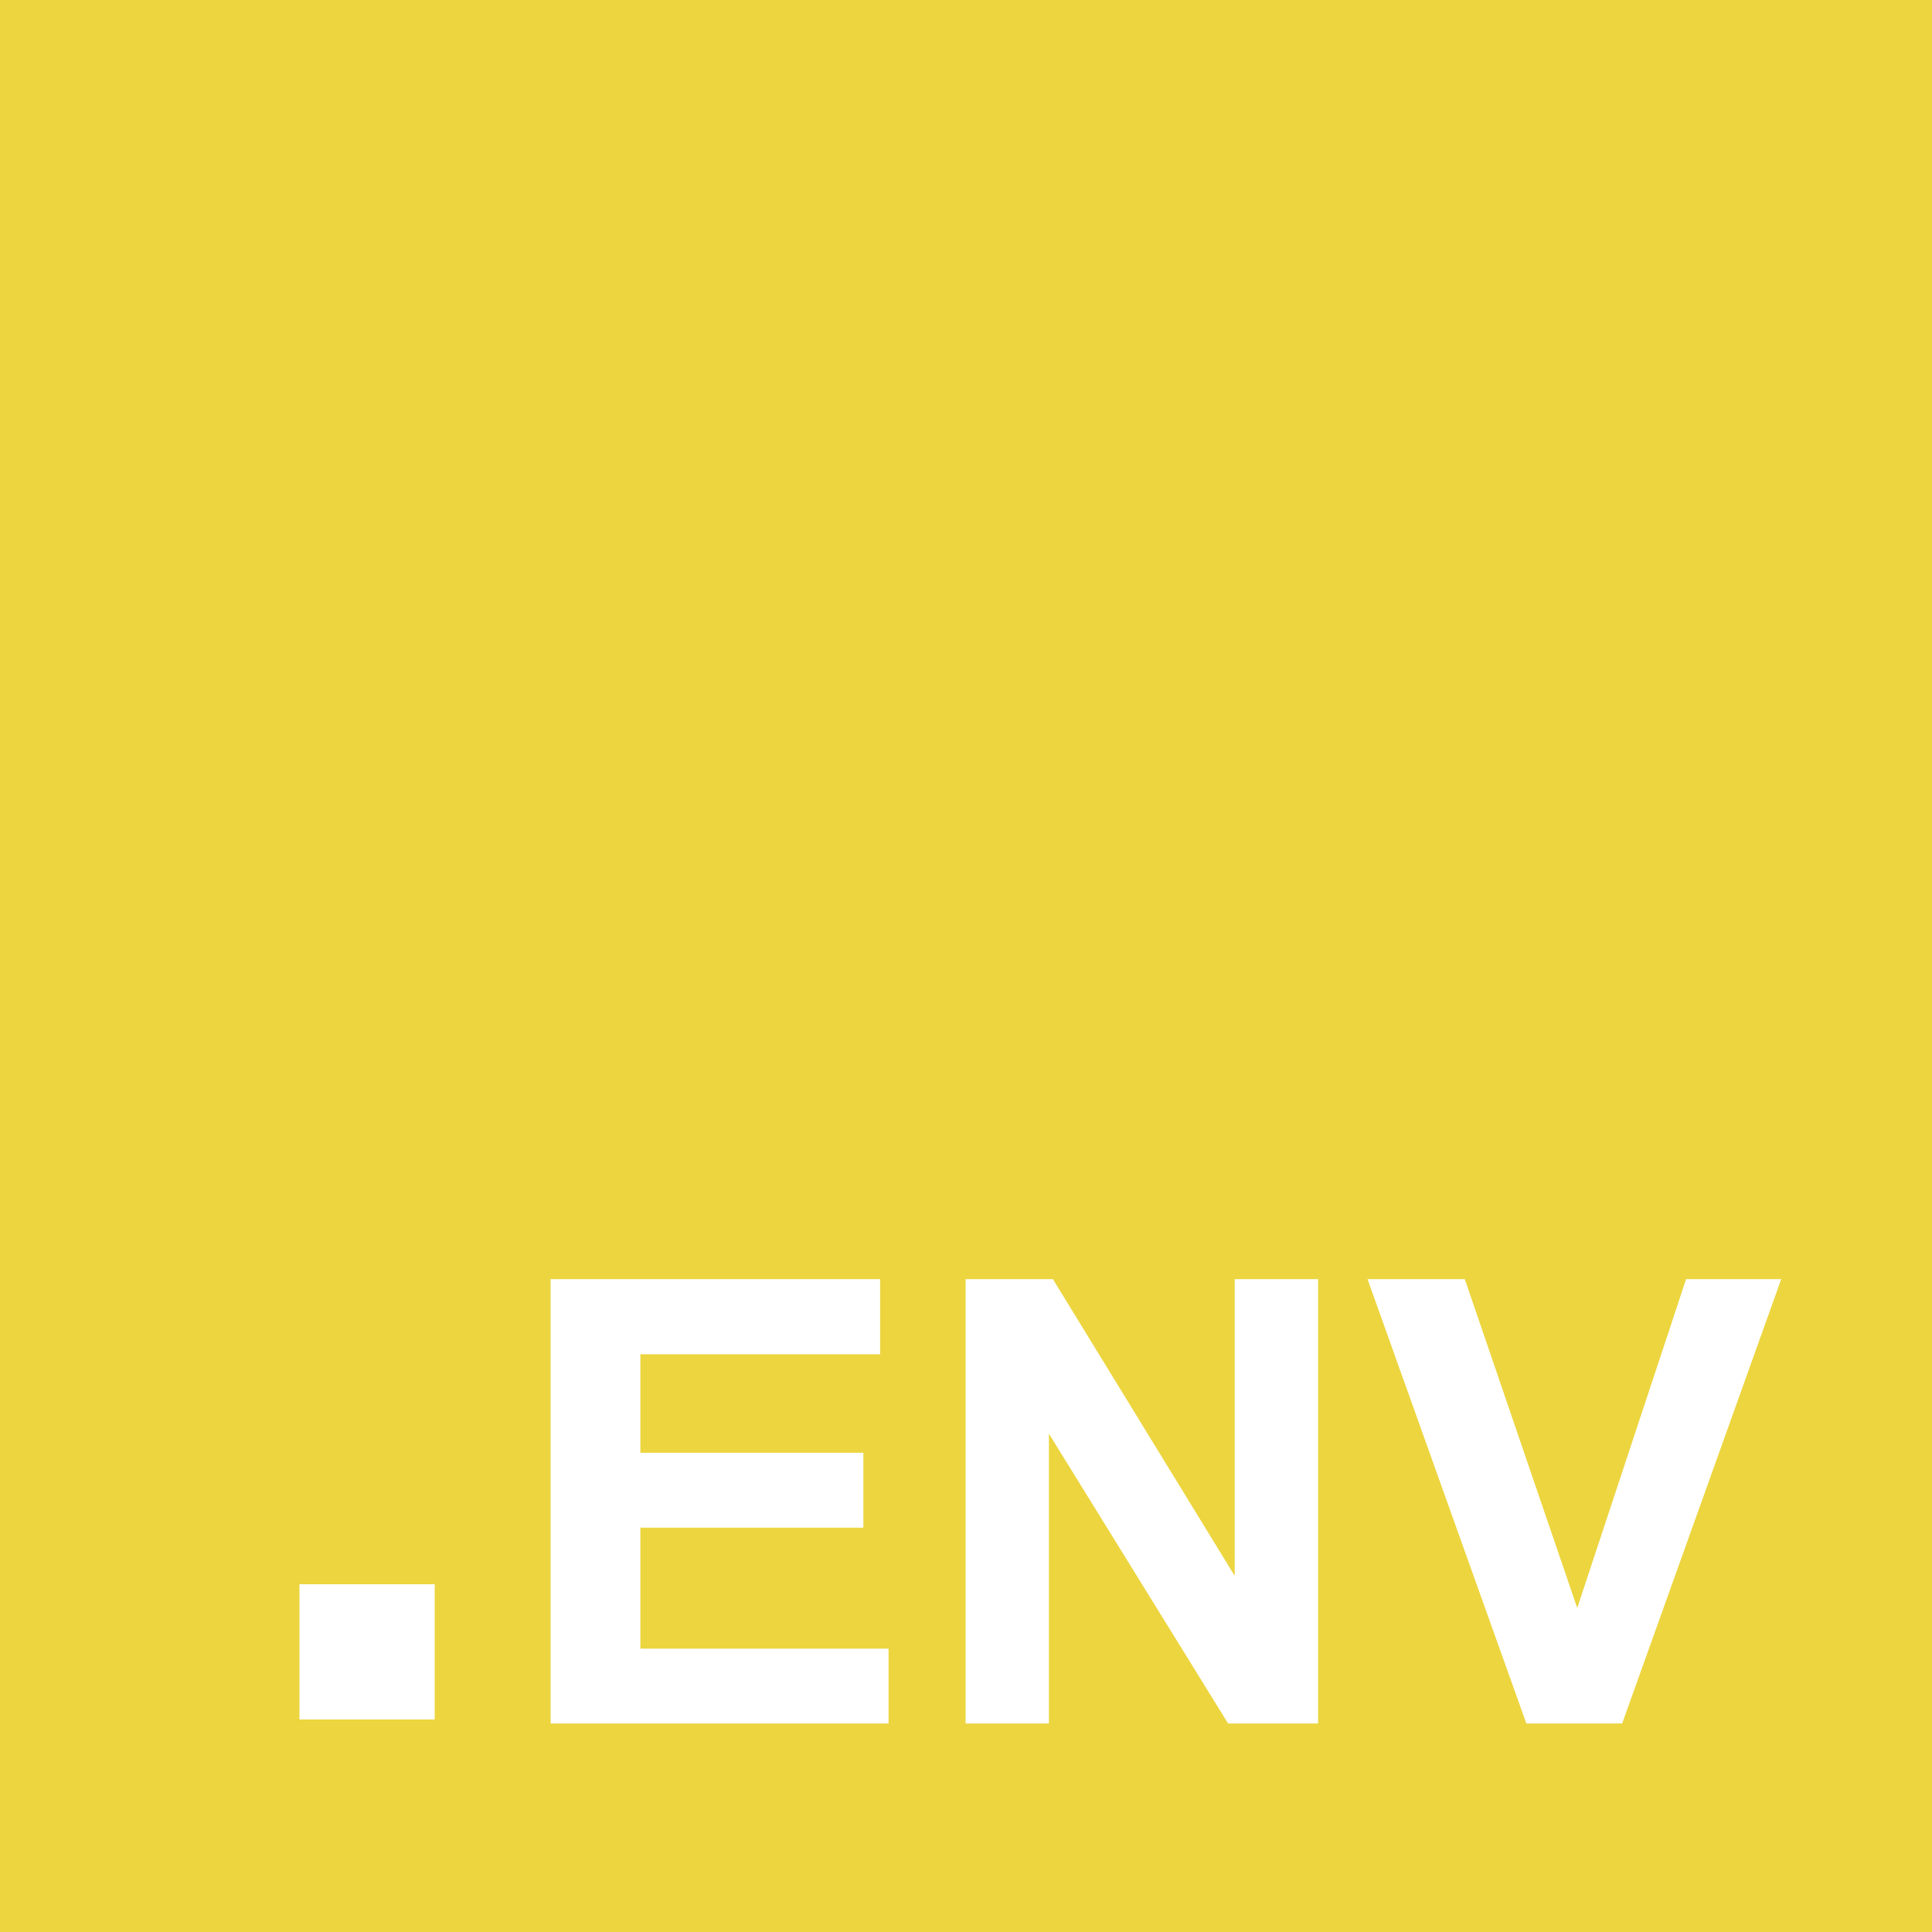<?xml version="1.0"?>
<svg fill="#ECD53F" role="img" viewBox="0 0 24 24" xmlns="http://www.w3.org/2000/svg" width="24" height="24"><title>.ENV</title><path d="M24 0v24H0V0h24ZM10.933 15.89H6.84v5.52h4.198v-.93H7.955v-1.503h2.77v-.93h-2.77v-1.224h2.978v-.934Zm2.146 0h-1.084v5.52h1.035v-3.6l2.226 3.6h1.118v-5.52h-1.036v3.686l-2.259-3.687Zm5.117 0h-1.208l1.973 5.52h1.19l1.976-5.52h-1.182l-1.352 4.085-1.397-4.086ZM5.4 19.68H3.72v1.68H5.4v-1.68Z"></path></svg>
